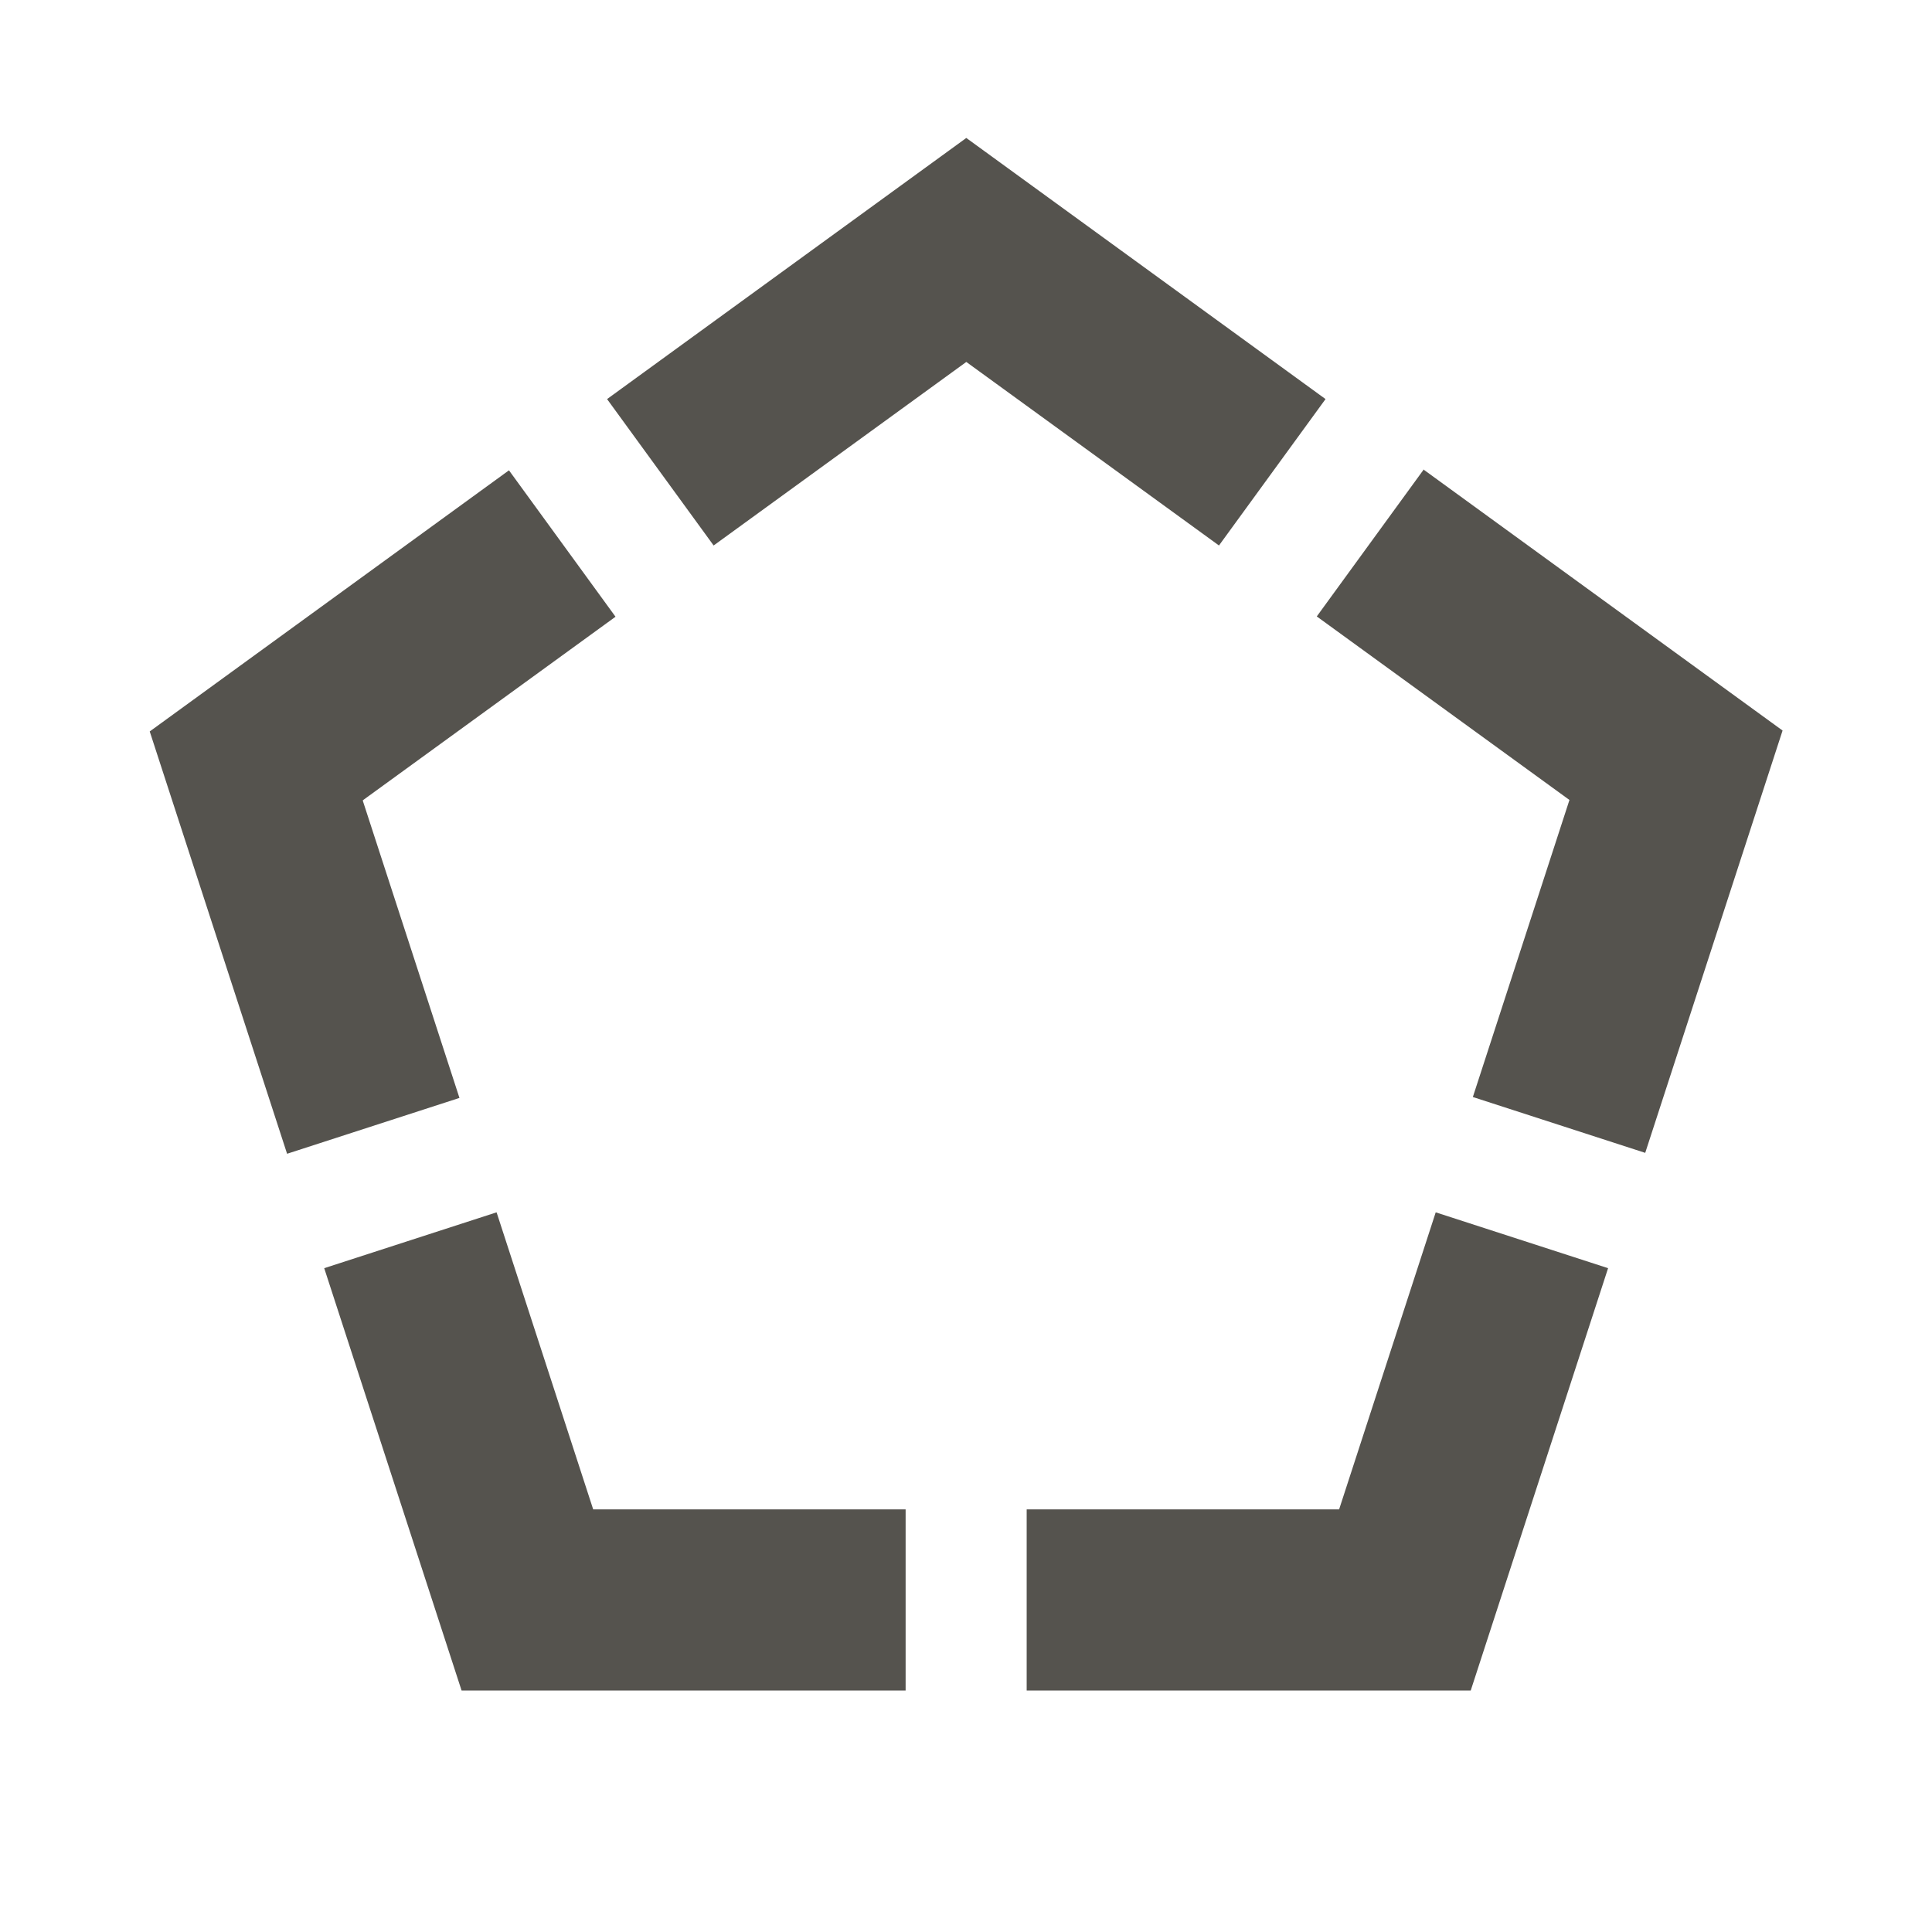 <svg xmlns="http://www.w3.org/2000/svg"  viewBox="0 0 64 64"><defs fill="#55534E" /><path  d="m19.65,50h10.35v6h-14.71l-4.55-13.99,5.71-1.85,3.2,9.84Zm-7.63-23.49l8.37-6.08-3.53-4.85-11.9,8.65,4.55,13.99,5.71-1.85-3.2-9.84Zm32.34,23.49h-10.35v6h14.71l4.55-13.99-5.71-1.85-3.2,9.84Zm-.45-36.78l-11.9-8.65-11.9,8.65,3.53,4.85,8.37-6.08,8.37,6.08,3.53-4.85Zm3.24,2.35l-3.53,4.85,8.37,6.08-3.2,9.84,5.71,1.85,4.55-13.99-11.9-8.65Z" fill="#55534E" /></svg>